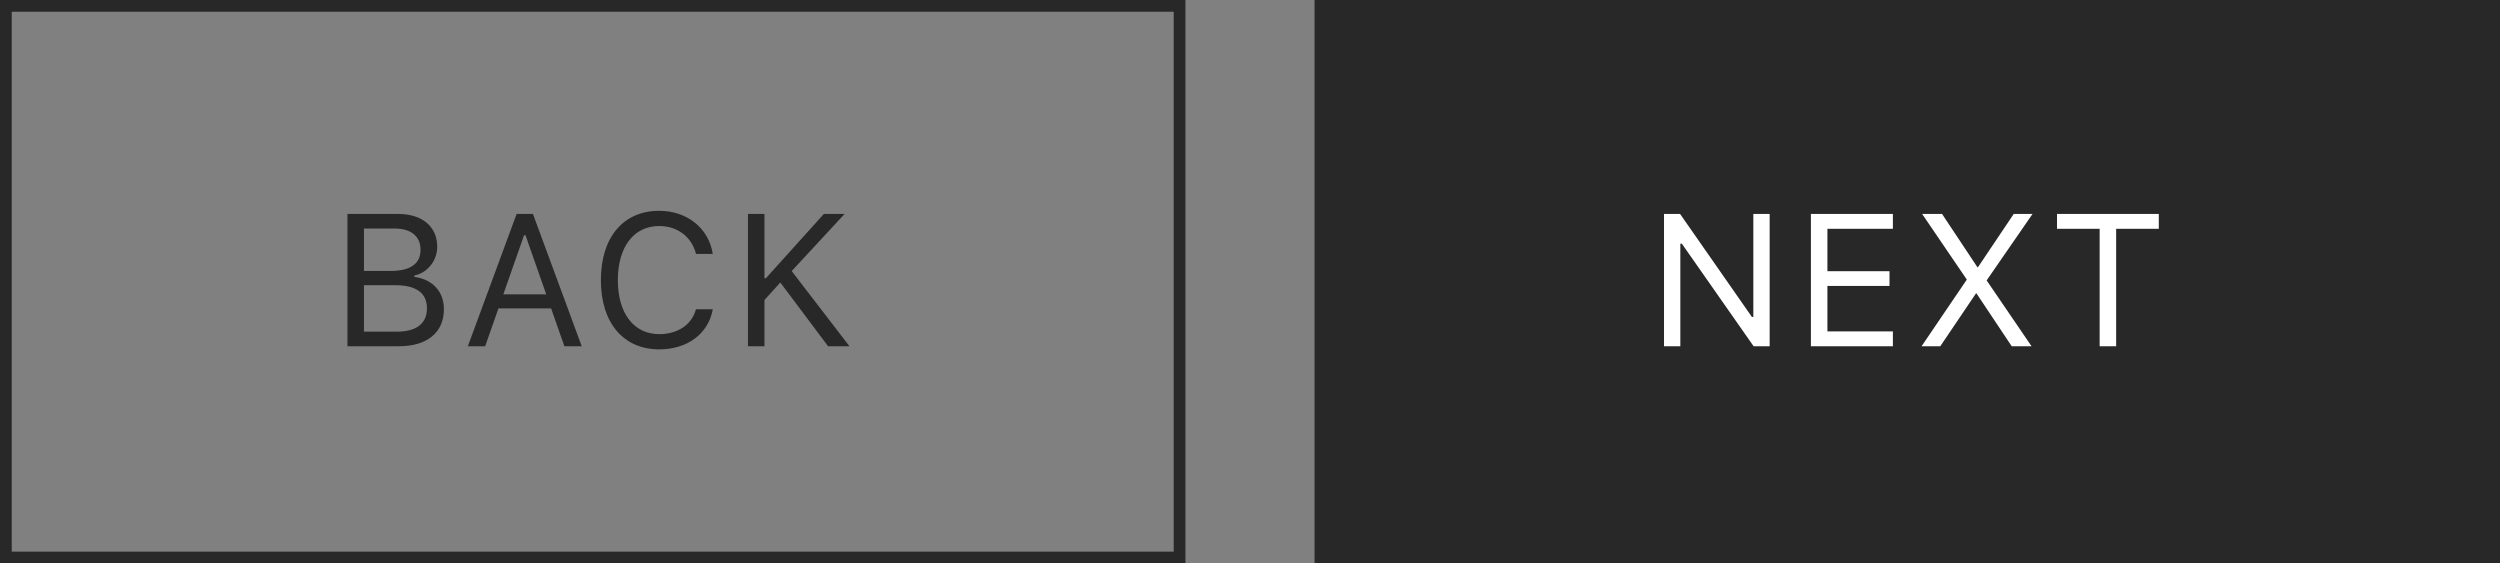 <svg width="213" height="48" viewBox="0 0 213 48" fill="none" xmlns="http://www.w3.org/2000/svg">
<rect x="0" y="0" width="213" height="48" fill="#808080" stroke="none"/>
<rect x="0.5" y="0.5" width="100" height="47" stroke="#282828"/>
<path d="M29.602 29.5V18.227H33.915C35.985 18.227 37.251 19.312 37.251 21.031V21.047C37.251 22.211 36.392 23.273 35.306 23.469V23.594C36.845 23.789 37.821 24.844 37.821 26.328V26.344C37.821 28.32 36.399 29.5 34.001 29.5H29.602ZM33.618 19.469H31.009V23.086H33.259C34.962 23.086 35.829 22.477 35.829 21.289V21.273C35.829 20.133 35.017 19.469 33.618 19.469ZM33.657 24.297H31.009V28.258H33.79C35.485 28.258 36.376 27.57 36.376 26.273V26.258C36.376 24.961 35.454 24.297 33.657 24.297ZM39.86 29.5L44.016 18.227H45.407L49.563 29.5H48.086L46.953 26.273H42.469L41.336 29.5H39.86ZM44.649 20.047L42.883 25.078H46.539L44.774 20.047H44.649ZM56.172 29.766C53.109 29.766 51.195 27.5 51.195 23.875V23.859C51.195 20.227 53.101 17.961 56.164 17.961C58.539 17.961 60.39 19.453 60.726 21.617L60.718 21.633H59.304L59.297 21.617C58.922 20.172 57.718 19.258 56.164 19.258C54 19.258 52.64 21.039 52.64 23.859V23.875C52.64 26.695 54 28.469 56.172 28.469C57.742 28.469 58.937 27.664 59.289 26.367L59.304 26.352H60.726V26.367C60.351 28.43 58.57 29.766 56.172 29.766ZM63.726 29.5V18.227H65.132V23.703H65.257L70.194 18.227H71.96L67.452 23.094L72.374 29.5H70.554L66.483 24.07L65.132 25.562V29.5H63.726Z" fill="#282828"/>
<rect width="101" height="48" transform="translate(112)" fill="#282828"/>
<path d="M141.774 29.5V18.227H143.142L149.259 27H149.384V18.227H150.774V29.5H149.407L143.29 20.758H143.165V29.5H141.774ZM154.289 29.5V18.227H161.274V19.492H155.696V23.109H160.985V24.359H155.696V28.234H161.274V29.5H154.289ZM163.718 29.5L167.562 23.836V23.805L163.765 18.227H165.461L168.476 22.766H168.523L171.57 18.227H173.172L169.273 23.875V23.906L173.086 29.5H171.398L168.398 25H168.351L165.312 29.5H163.718ZM178.89 29.5V19.492H175.257V18.227H183.929V19.492H180.296V29.5H178.89Z" fill="white"/>
</svg>
